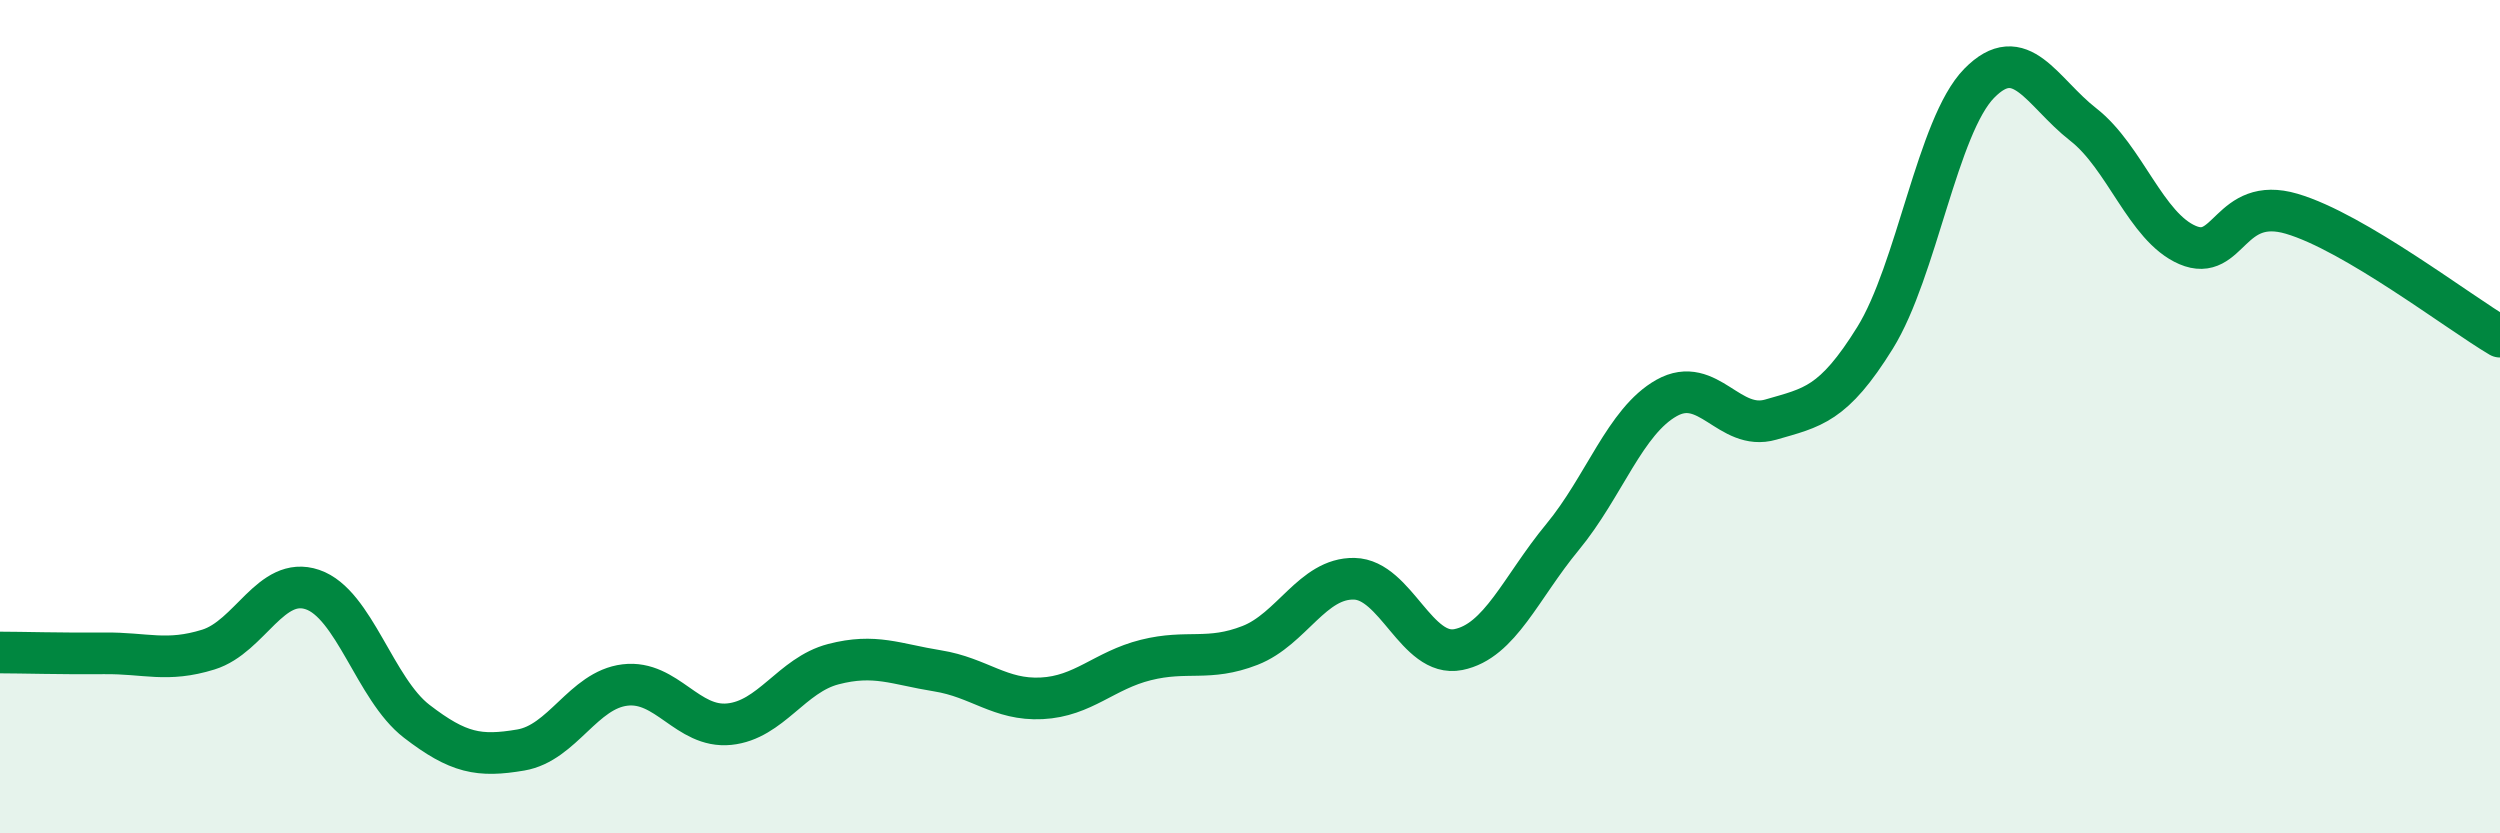 
    <svg width="60" height="20" viewBox="0 0 60 20" xmlns="http://www.w3.org/2000/svg">
      <path
        d="M 0,15.66 C 0.5,15.66 1.5,15.69 2.5,15.68 C 3.5,15.67 4,15.9 5,15.59 C 6,15.28 6.5,13.81 7.5,14.15 C 8.5,14.49 9,16.54 10,17.31 C 11,18.08 11.5,18.17 12.5,18 C 13.5,17.83 14,16.56 15,16.44 C 16,16.32 16.5,17.48 17.5,17.38 C 18.5,17.28 19,16.2 20,15.94 C 21,15.68 21.5,15.94 22.5,16.1 C 23.5,16.26 24,16.81 25,16.76 C 26,16.71 26.5,16.09 27.5,15.84 C 28.5,15.59 29,15.88 30,15.49 C 31,15.1 31.5,13.87 32.5,13.89 C 33.5,13.91 34,15.79 35,15.59 C 36,15.39 36.5,14.1 37.5,12.89 C 38.5,11.68 39,10.11 40,9.55 C 41,8.99 41.5,10.36 42.5,10.07 C 43.5,9.78 44,9.72 45,8.11 C 46,6.5 46.5,3.02 47.5,2 C 48.5,0.98 49,2.21 50,2.99 C 51,3.77 51.5,5.45 52.5,5.88 C 53.5,6.31 53.5,4.69 55,5.13 C 56.5,5.57 59,7.49 60,8.08L60 20L0 20Z"
        fill="#008740"
        opacity="0.1"
        stroke-linecap="round"
        stroke-linejoin="round"
      />
      <path
        d="M 0,15.66 C 0.5,15.66 1.5,15.69 2.5,15.68 C 3.5,15.67 4,15.9 5,15.59 C 6,15.28 6.5,13.81 7.5,14.15 C 8.5,14.49 9,16.54 10,17.31 C 11,18.08 11.5,18.17 12.5,18 C 13.5,17.83 14,16.56 15,16.44 C 16,16.32 16.5,17.48 17.5,17.38 C 18.5,17.28 19,16.2 20,15.94 C 21,15.68 21.5,15.94 22.5,16.1 C 23.5,16.26 24,16.81 25,16.76 C 26,16.71 26.5,16.09 27.5,15.84 C 28.5,15.59 29,15.88 30,15.49 C 31,15.1 31.5,13.87 32.5,13.89 C 33.5,13.91 34,15.79 35,15.59 C 36,15.39 36.5,14.1 37.5,12.89 C 38.5,11.68 39,10.11 40,9.55 C 41,8.99 41.5,10.36 42.5,10.07 C 43.5,9.78 44,9.72 45,8.11 C 46,6.5 46.5,3.02 47.5,2 C 48.5,0.98 49,2.21 50,2.99 C 51,3.77 51.5,5.45 52.5,5.88 C 53.5,6.31 53.5,4.69 55,5.13 C 56.5,5.57 59,7.49 60,8.08"
        stroke="#008740"
        stroke-width="1"
        fill="none"
        stroke-linecap="round"
        stroke-linejoin="round"
      />
    </svg>
  